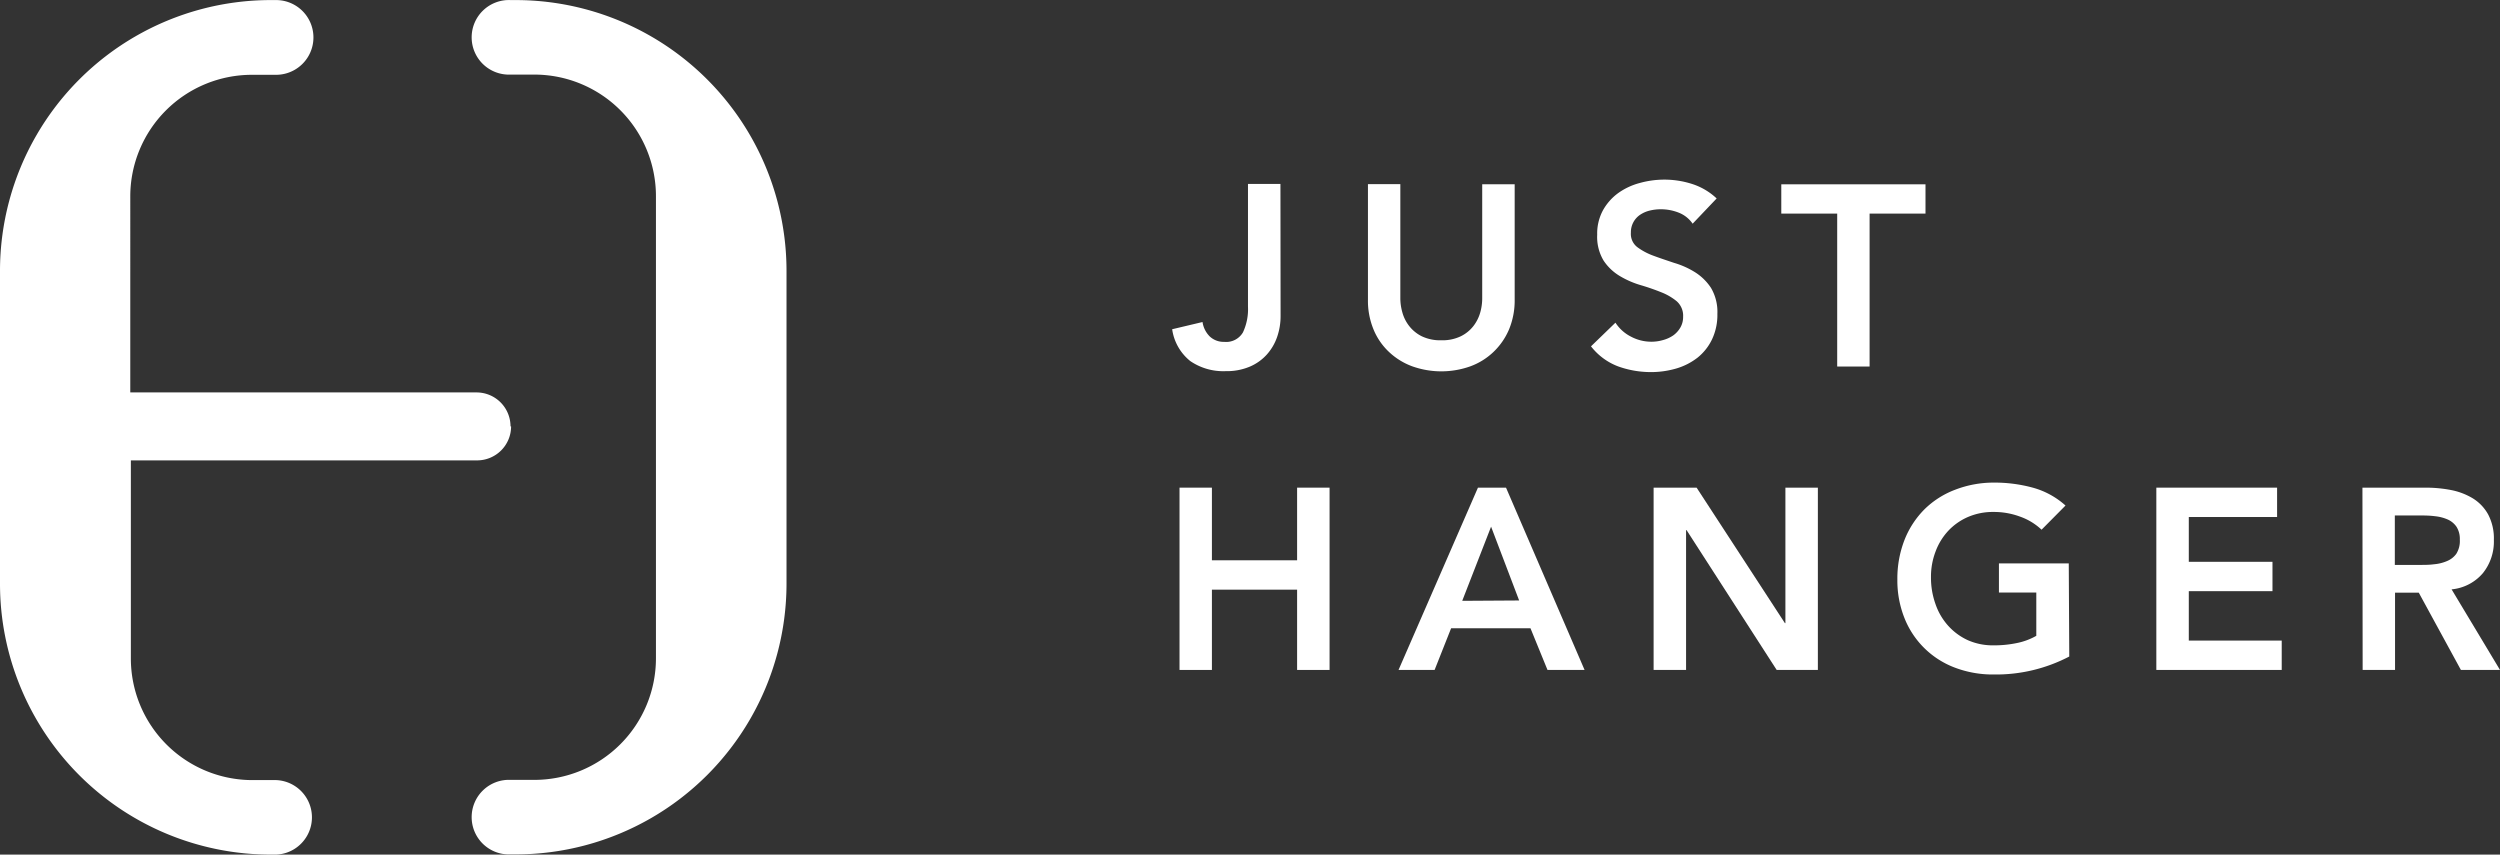 <svg xmlns="http://www.w3.org/2000/svg" id="Layer_1" data-name="Layer 1" viewBox="15.7 18.99 346.56 118.47"><rect x="15.7" y="18.99" width="346.56" height="118.47" fill="#333333" stroke="none"/><defs><style>.cls-1{fill:#fff;}</style></defs><path class="cls-1" d="M87.18,19h-.7a5.17,5.17,0,1,0,0,10.33h3.29a16.86,16.86,0,0,1,16.86,16.86v64.05a16.86,16.86,0,0,1-16.86,16.86H86.48a5.17,5.17,0,1,0,0,10.33h.7a37.55,37.55,0,0,0,37.55-37.55V56.58A37.55,37.55,0,0,0,87.18,19"/><path class="cls-1" d="M86.47,78.1h0a4.71,4.71,0,0,0-4.71-4.71h-48V46.22A16.86,16.86,0,0,1,50.65,29.36h3.29A5.17,5.17,0,1,0,54,19h-.71A37.55,37.55,0,0,0,15.7,56.58V99.91a37.55,37.55,0,0,0,37.54,37.55H54a5.17,5.17,0,0,0,0-10.33h-3.3a16.86,16.86,0,0,1-16.86-16.86V82.81h48a4.71,4.71,0,0,0,4.71-4.71"/><path class="cls-1" d="M193.22,62.81a8.81,8.81,0,0,1-.48,2.89,7.18,7.18,0,0,1-1.43,2.44,6.71,6.71,0,0,1-2.37,1.68,8.19,8.19,0,0,1-3.32.62,8.11,8.11,0,0,1-4.91-1.39,6.88,6.88,0,0,1-2.52-4.42l4.21-1a3.53,3.53,0,0,0,1,2,2.81,2.81,0,0,0,2,.75A2.69,2.69,0,0,0,188,65.07a7.56,7.56,0,0,0,.7-3.58v-17h4.5Z"/><path class="cls-1" d="M225.67,60.52a10.49,10.49,0,0,1-.78,4.13,9.35,9.35,0,0,1-2.15,3.12,9.23,9.23,0,0,1-3.21,2,12,12,0,0,1-8.06,0,9.41,9.41,0,0,1-3.23-2,8.91,8.91,0,0,1-2.14-3.12,10.48,10.48,0,0,1-.77-4.13v-16h4.49V60.38a7.26,7.26,0,0,0,.29,1.95,5.34,5.34,0,0,0,.95,1.87,5.1,5.1,0,0,0,1.74,1.41,5.93,5.93,0,0,0,2.7.55,5.86,5.86,0,0,0,2.69-.55,5,5,0,0,0,1.75-1.41,5.52,5.52,0,0,0,.95-1.87,7.23,7.23,0,0,0,.28-1.95V44.53h4.5Z"/><path class="cls-1" d="M250.34,50a4.19,4.19,0,0,0-1.9-1.52,6.72,6.72,0,0,0-2.52-.48,6.39,6.39,0,0,0-1.52.18,4.13,4.13,0,0,0-1.32.57,2.91,2.91,0,0,0-1.3,2.5,2.31,2.31,0,0,0,.89,2,8.82,8.82,0,0,0,2.21,1.18c.88.33,1.85.65,2.89,1a11.63,11.63,0,0,1,2.89,1.29,7.29,7.29,0,0,1,2.22,2.17,6.54,6.54,0,0,1,.89,3.61,7.9,7.9,0,0,1-.75,3.55,7.25,7.25,0,0,1-2,2.52,8.88,8.88,0,0,1-2.94,1.5,12.44,12.44,0,0,1-3.53.5,13.38,13.38,0,0,1-4.54-.79A8.62,8.62,0,0,1,236.25,67l3.39-3.28a5.54,5.54,0,0,0,2.16,1.94,6,6,0,0,0,2.83.7,5.62,5.62,0,0,0,1.57-.22,4.63,4.63,0,0,0,1.43-.64,3.49,3.49,0,0,0,1-1.09,2.9,2.9,0,0,0,.39-1.51,2.67,2.67,0,0,0-.89-2.15A7.86,7.86,0,0,0,246,59.51a30.43,30.43,0,0,0-2.89-1,12.55,12.55,0,0,1-2.89-1.27A7,7,0,0,1,238,55.12a6.36,6.36,0,0,1-.89-3.59,6.75,6.75,0,0,1,.8-3.39A7.39,7.39,0,0,1,240,45.77a9.12,9.12,0,0,1,3-1.41,12.71,12.71,0,0,1,3.42-.47,12.58,12.58,0,0,1,3.87.61,8.92,8.92,0,0,1,3.38,2Z"/><polygon class="cls-1" points="270.38 48.6 262.63 48.6 262.63 44.54 282.62 44.54 282.62 48.6 274.87 48.6 274.87 69.8 270.38 69.8 270.38 48.6"/><polygon class="cls-1" points="179.21 86.59 183.7 86.59 183.7 96.66 195.51 96.66 195.51 86.59 200.01 86.59 200.01 111.86 195.51 111.86 195.51 100.73 183.7 100.73 183.7 111.86 179.21 111.86 179.21 86.59"/><path class="cls-1" d="M220.58,86.59h3.89l10.89,25.27h-5.14l-2.36-5.78h-11l-2.29,5.78h-5Zm5.71,15.64L222.4,92l-4,10.28Z"/><polygon class="cls-1" points="244.93 86.59 250.89 86.59 263.13 105.37 263.2 105.37 263.2 86.59 267.7 86.59 267.7 111.86 261.99 111.86 249.5 92.48 249.43 92.48 249.43 111.86 244.93 111.86 244.93 86.59"/><path class="cls-1" d="M302.55,110a21.9,21.9,0,0,1-10.46,2.49,14.78,14.78,0,0,1-5.37-.94,12.08,12.08,0,0,1-7-6.84,14.1,14.1,0,0,1-1-5.39,14.77,14.77,0,0,1,1-5.51,12.48,12.48,0,0,1,2.77-4.23,12.2,12.2,0,0,1,4.21-2.69,14.78,14.78,0,0,1,5.37-1,20.12,20.12,0,0,1,5.42.7,11.19,11.19,0,0,1,4.54,2.48l-3.32,3.35a8.4,8.4,0,0,0-3-1.82,10.35,10.35,0,0,0-3.65-.64,8.7,8.7,0,0,0-3.56.7,8.24,8.24,0,0,0-2.73,1.92,8.62,8.62,0,0,0-1.76,2.88,9.75,9.75,0,0,0-.63,3.53,10.85,10.85,0,0,0,.63,3.75,8.69,8.69,0,0,0,1.76,3,8.35,8.35,0,0,0,2.73,2,8.54,8.54,0,0,0,3.56.71,15.25,15.25,0,0,0,3.23-.32,9,9,0,0,0,2.69-1v-6h-5.18V97.09h9.68Z"/><polygon class="cls-1" points="314.62 86.59 331.36 86.59 331.36 90.66 319.12 90.66 319.12 96.87 330.72 96.87 330.72 100.94 319.12 100.94 319.12 107.79 332 107.79 332 111.86 314.62 111.86 314.62 86.59"/><path class="cls-1" d="M343.19,86.59H352a18.35,18.35,0,0,1,3.52.34,9.27,9.27,0,0,1,3,1.16,6.05,6.05,0,0,1,2.1,2.22,7.12,7.12,0,0,1,.79,3.53,7,7,0,0,1-1.52,4.6,6.49,6.49,0,0,1-4.34,2.25l6.71,11.17h-5.42L351,101.15h-3.29v10.71h-4.49Zm8,10.71c.64,0,1.28,0,1.93-.09a5.75,5.75,0,0,0,1.76-.43,3,3,0,0,0,1.31-1,3.33,3.33,0,0,0,.5-2,3.1,3.1,0,0,0-.47-1.78A2.93,2.93,0,0,0,355,91a5.79,5.79,0,0,0-1.66-.44,13.56,13.56,0,0,0-1.77-.11h-3.89V97.3Z"/></svg>